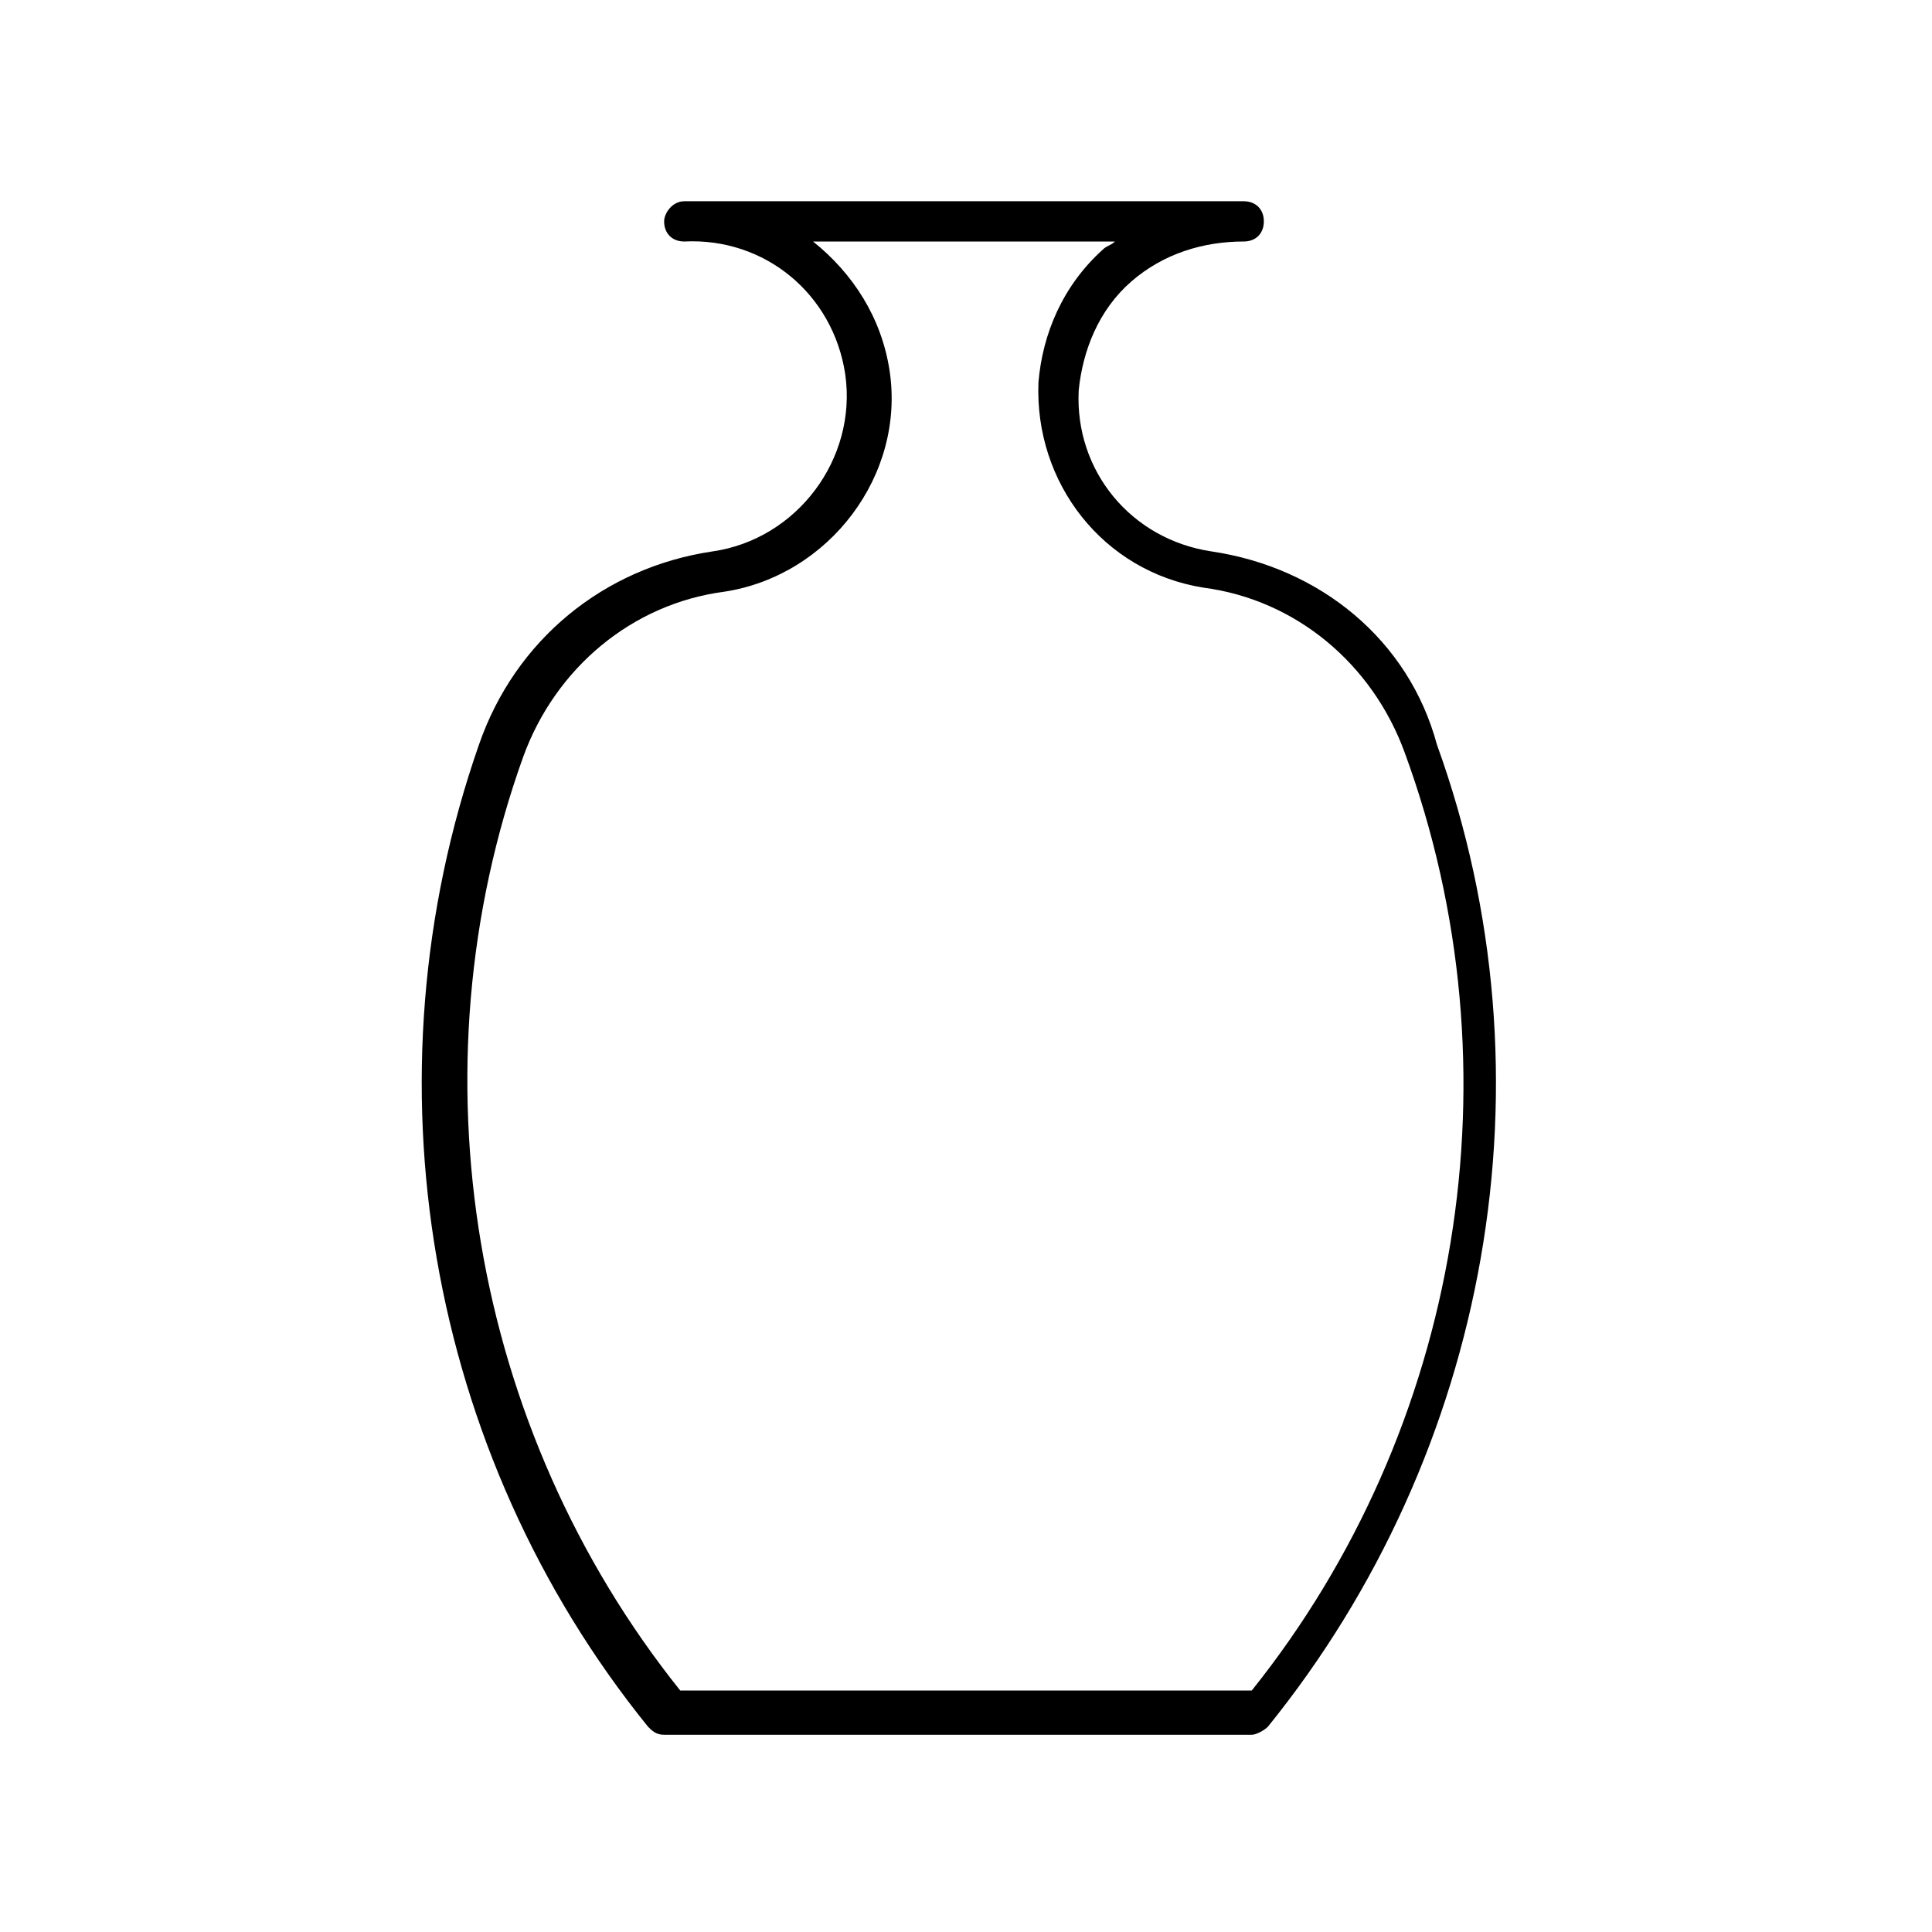 <?xml version="1.0" encoding="utf-8"?>
<!-- Generator: Adobe Illustrator 26.0.1, SVG Export Plug-In . SVG Version: 6.00 Build 0)  -->
<svg version="1.1" id="Layer_1" xmlns="http://www.w3.org/2000/svg" xmlns:xlink="http://www.w3.org/1999/xlink" x="0px" y="0px"
	 viewBox="0 0 48 48" style="enable-background:new 0 0 48 48;" xml:space="preserve">
<path d="M30.1,13.7c-2-0.3-3.4-2-3.3-4c0.1-1,0.5-2,1.3-2.7c0.8-0.7,1.8-1,2.8-1c0.3,0,0.5-0.2,0.5-0.5c0-0.3-0.2-0.5-0.5-0.5
	c-0.1,0-0.1,0-0.2,0c0,0-0.1,0-0.1,0H17.3c0,0-0.1,0-0.1,0c-0.1,0-0.1,0-0.2,0c-0.3,0-0.5,0.3-0.5,0.5c0,0.3,0.2,0.5,0.5,0.5
	c2-0.1,3.7,1.3,4,3.3c0.3,2.1-1.2,4.1-3.3,4.4c-2.7,0.4-4.9,2.2-5.8,4.8c-2.9,8.3-1.3,17.6,4.2,24.4c0.1,0.1,0.2,0.2,0.4,0.2h14.6
	c0.1,0,0.3-0.1,0.4-0.2c5.5-6.8,7.2-16.1,4.2-24.4C35,15.9,32.8,14.1,30.1,13.7z M31.1,42H16.9c-5.2-6.5-6.7-15.4-3.9-23.2
	c0.8-2.2,2.7-3.8,5-4.1c2.6-0.4,4.5-2.9,4.1-5.5c-0.2-1.3-0.9-2.4-1.9-3.2h7.5c-0.1,0.1-0.2,0.1-0.3,0.2c-1,0.9-1.5,2.1-1.6,3.3
	c-0.1,2.5,1.6,4.7,4.1,5.1c2.3,0.3,4.2,1.9,5,4.1C37.8,26.6,36.3,35.5,31.1,42z"/>
</svg>

